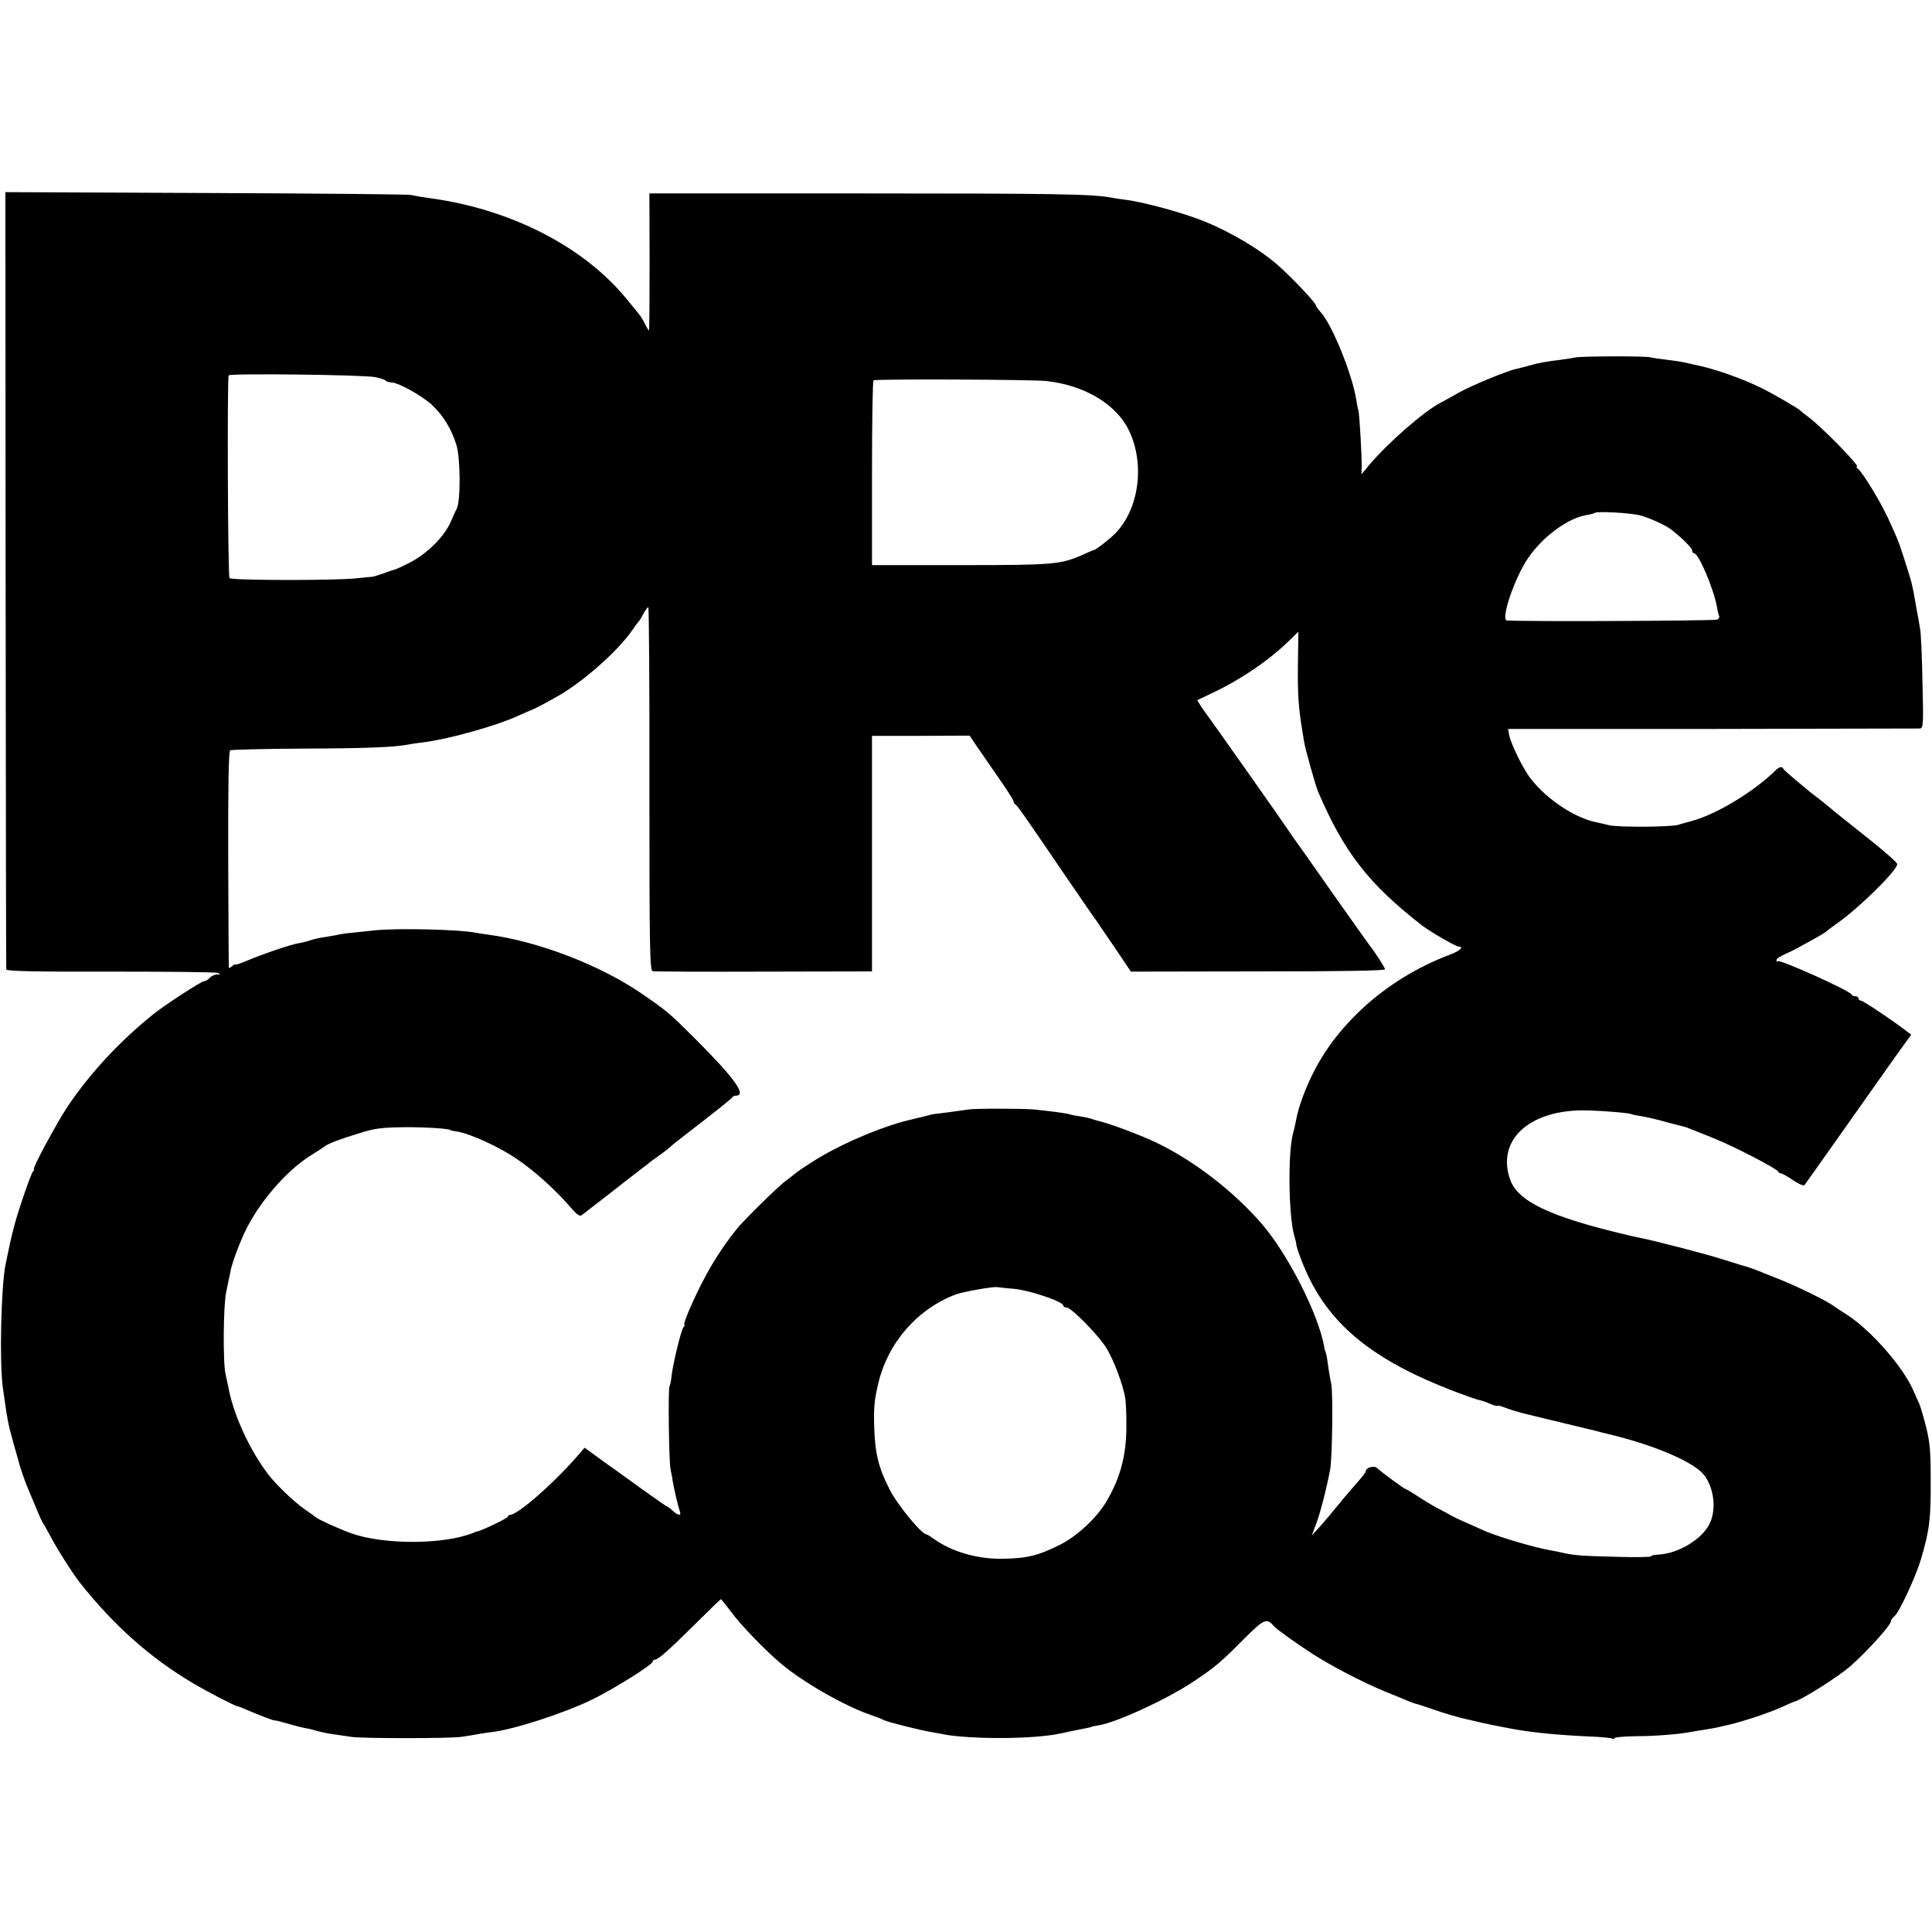 <?xml version="1.0" standalone="no"?>
<!DOCTYPE svg PUBLIC "-//W3C//DTD SVG 20010904//EN"
 "http://www.w3.org/TR/2001/REC-SVG-20010904/DTD/svg10.dtd">
<svg version="1.0" xmlns="http://www.w3.org/2000/svg"
 width="894pt" height="894pt" viewBox="0 0 894 894"
 preserveAspectRatio="xMidYMid meet">
<g transform="translate(0,894) scale(0.1,-0.1)"
fill="#000000" stroke="none">
<path d="M26 6258 c1 -986 2 -1798 3 -1804 1 -8 135 -11 481 -10 265 0 488 -2
498 -6 14 -5 14 -7 -4 -7 -12 -1 -27 -8 -34 -16 -7 -8 -18 -15 -25 -15 -13 0
-185 -112 -238 -155 -157 -127 -290 -271 -394 -425 -51 -77 -166 -290 -156
-290 3 0 1 -6 -5 -12 -6 -7 -28 -67 -50 -133 -35 -105 -48 -156 -77 -300 -20
-103 -28 -449 -12 -565 20 -143 23 -163 47 -250 12 -41 22 -79 24 -85 6 -26
29 -93 40 -120 7 -16 26 -61 42 -100 15 -38 31 -72 34 -75 3 -3 18 -30 34 -60
27 -53 105 -175 136 -214 157 -198 325 -347 520 -463 73 -43 194 -106 210
-109 3 0 16 -5 30 -11 60 -26 135 -55 140 -54 3 1 28 -5 55 -13 44 -13 84 -23
107 -26 4 -1 22 -6 40 -11 18 -5 53 -12 78 -15 25 -4 59 -9 75 -11 48 -8 455
-8 510 0 28 4 66 10 85 14 19 3 44 7 55 8 99 11 336 87 468 152 101 50 277
160 277 174 0 5 5 9 10 9 15 0 63 42 189 167 62 62 115 113 117 113 2 0 22
-26 46 -57 43 -60 162 -183 233 -242 101 -85 293 -195 410 -235 28 -10 57 -21
66 -26 16 -8 165 -46 214 -54 17 -3 39 -7 50 -9 84 -19 282 -25 430 -14 82 7
90 8 185 29 30 6 60 12 65 13 6 1 12 3 15 4 3 2 17 5 33 7 86 14 325 125 446
207 96 65 118 83 227 193 95 94 105 98 139 59 13 -15 100 -77 177 -127 90 -58
234 -133 339 -176 129 -53 133 -55 145 -57 7 -2 38 -12 70 -23 56 -20 133 -42
163 -48 7 -1 34 -8 60 -14 48 -11 59 -13 154 -31 89 -16 199 -27 345 -34 57
-2 108 -7 113 -10 5 -4 9 -3 9 2 0 4 44 8 98 9 87 0 200 9 252 19 10 2 40 7
67 11 60 10 49 8 113 23 73 17 194 58 250 84 25 12 47 21 50 22 33 6 215 121
268 170 82 74 182 186 182 203 0 5 7 16 16 23 23 19 98 181 123 264 40 137 46
185 45 370 0 133 -4 175 -23 249 -13 50 -27 97 -32 105 -4 9 -16 34 -25 56
-47 109 -194 277 -304 349 -25 16 -57 37 -71 47 -40 27 -177 93 -254 123 -38
15 -79 31 -90 36 -17 7 -58 21 -75 25 -3 1 -43 13 -90 28 -74 24 -317 87 -390
101 -14 3 -34 7 -45 10 -365 86 -513 157 -548 260 -60 176 81 313 327 318 63
1 226 -11 237 -18 4 -2 24 -6 45 -9 22 -4 73 -15 114 -27 41 -11 80 -21 85
-22 11 -3 18 -6 135 -53 95 -38 293 -141 298 -154 2 -5 8 -9 14 -9 5 0 30 -14
55 -31 24 -17 48 -27 53 -23 4 5 88 124 187 264 99 140 208 295 243 344 l64
88 -25 19 c-58 45 -198 139 -208 139 -6 0 -11 5 -11 10 0 6 -6 10 -14 10 -8 0
-16 3 -18 8 -8 18 -332 164 -342 154 -4 -3 -6 -1 -6 5 0 6 17 18 38 27 42 19
45 21 127 66 33 18 62 36 65 39 3 3 26 21 52 39 100 70 279 246 277 274 0 7
-66 65 -146 128 -80 63 -155 123 -167 134 -11 10 -37 30 -56 45 -19 14 -37 28
-40 31 -3 3 -30 25 -60 50 -30 25 -56 48 -58 53 -5 11 -19 9 -34 -6 -99 -98
-270 -202 -383 -234 -27 -8 -59 -16 -70 -20 -36 -10 -284 -12 -321 -1 -20 5
-46 11 -57 13 -99 20 -227 104 -303 201 -35 44 -91 158 -100 201 l-6 30 944 0
c518 1 951 2 961 2 17 1 18 14 13 214 -2 116 -7 228 -11 247 -3 19 -10 60 -16
90 -22 126 -19 114 -61 245 -23 72 -26 78 -72 179 -38 81 -120 215 -140 228
-6 4 -7 8 -3 8 17 0 -157 179 -223 229 -19 14 -37 28 -40 32 -8 9 -122 75
-178 103 -75 38 -205 85 -282 102 -36 8 -72 16 -80 18 -9 2 -43 7 -75 11 -33
4 -69 9 -80 12 -30 6 -316 5 -345 -1 -14 -3 -45 -8 -70 -11 -66 -8 -100 -14
-145 -27 -22 -6 -48 -13 -58 -15 -39 -7 -206 -76 -267 -110 -36 -20 -74 -42
-85 -47 -80 -43 -239 -182 -328 -286 l-37 -45 1 35 c1 48 -10 240 -15 260 -3
8 -7 31 -10 50 -18 117 -113 351 -166 407 -11 12 -20 25 -20 28 0 13 -119 139
-187 197 -78 66 -205 142 -323 191 -97 40 -288 93 -375 103 -22 3 -51 7 -65
10 -85 16 -254 19 -1145 19 l-990 0 1 -317 c0 -175 -1 -318 -3 -318 -1 0 -10
14 -19 32 -18 35 -14 29 -88 119 -202 244 -544 416 -921 464 -27 4 -61 10 -75
13 -14 3 -441 7 -950 9 l-925 4 1 -1793z m1709 937 c22 -4 44 -11 49 -16 6 -5
18 -9 28 -9 31 0 137 -59 185 -102 53 -49 92 -112 115 -187 19 -61 20 -261 1
-296 -6 -11 -18 -37 -26 -57 -31 -72 -111 -151 -194 -193 -31 -16 -62 -30 -68
-31 -5 -1 -29 -9 -53 -18 -23 -8 -46 -15 -50 -15 -4 0 -36 -3 -72 -7 -104 -11
-581 -10 -588 1 -8 11 -11 925 -4 938 5 10 619 3 677 -8z m3105 -18 c179 -19
327 -108 385 -231 73 -154 46 -359 -62 -472 -26 -27 -91 -78 -103 -80 -3 0
-25 -10 -50 -21 -102 -45 -133 -48 -565 -48 l-410 0 0 425 c0 234 3 427 7 430
9 7 734 4 798 -3z m2750 -622 c42 -11 119 -46 144 -66 49 -38 96 -85 96 -96 0
-7 4 -13 9 -13 21 0 92 -167 106 -249 3 -19 8 -38 10 -42 3 -3 -1 -11 -8 -16
-9 -6 -895 -10 -974 -4 -26 2 18 147 75 251 62 115 196 221 295 237 18 3 34 7
37 10 9 8 165 0 210 -12z m-4585 -1265 c0 -739 2 -841 15 -844 8 -2 240 -3
515 -2 l500 1 0 545 0 545 226 0 226 1 34 -51 c19 -27 64 -93 101 -146 38 -54
68 -102 68 -107 0 -6 4 -12 8 -14 8 -3 47 -59 237 -338 55 -80 116 -170 138
-200 21 -30 65 -96 99 -145 l61 -91 588 1 c387 0 589 3 588 10 -1 9 -50 84
-71 110 -5 6 -83 116 -174 245 -90 129 -170 242 -177 251 -6 8 -16 23 -22 32
-17 27 -368 525 -382 542 -4 6 -16 22 -26 37 l-17 28 67 32 c131 61 262 150
356 241 l45 44 -2 -151 c-2 -137 3 -204 20 -306 3 -19 7 -42 8 -50 6 -37 52
-202 66 -235 120 -280 234 -426 481 -618 36 -28 156 -97 168 -97 27 0 7 -20
-36 -36 -167 -63 -316 -158 -436 -277 -115 -114 -192 -232 -248 -381 -19 -52
-24 -70 -35 -126 -3 -14 -7 -33 -10 -42 -25 -85 -22 -382 5 -476 5 -18 9 -33
9 -35 -3 -13 38 -120 68 -177 122 -237 339 -394 736 -535 26 -9 50 -16 53 -16
2 0 20 -6 40 -15 19 -8 35 -12 35 -9 0 3 17 -2 38 -10 20 -8 64 -21 97 -29 33
-8 107 -26 165 -40 58 -14 125 -30 150 -36 25 -7 53 -14 63 -16 201 -48 379
-122 435 -181 49 -53 66 -155 37 -225 -32 -78 -149 -149 -247 -152 -16 -1 -28
-4 -28 -8 0 -3 -71 -5 -157 -2 -158 4 -195 6 -249 18 -16 4 -42 9 -59 12 -75
13 -236 61 -298 87 -18 8 -59 26 -92 41 -33 14 -67 31 -75 36 -8 5 -31 17 -50
27 -19 9 -61 34 -93 55 -32 21 -61 38 -63 38 -6 0 -113 79 -132 97 -13 13 -52
2 -52 -15 0 -4 -14 -23 -31 -42 -17 -19 -47 -55 -68 -79 -59 -72 -94 -114
-123 -146 l-28 -30 20 53 c19 49 48 162 65 252 10 54 14 355 5 397 -5 21 -11
60 -15 87 -3 27 -8 52 -10 56 -2 4 -6 17 -8 31 -28 151 -166 422 -285 562
-130 152 -318 297 -492 380 -80 38 -223 91 -271 101 -8 2 -21 6 -29 9 -8 3
-31 8 -51 11 -20 3 -42 7 -50 10 -15 5 -95 15 -164 22 -56 5 -275 5 -305 0
-14 -2 -52 -8 -85 -12 -33 -4 -64 -8 -70 -9 -5 0 -23 -4 -40 -9 -16 -4 -50
-12 -75 -18 -135 -32 -335 -118 -460 -200 -36 -23 -67 -45 -70 -48 -3 -3 -23
-18 -45 -35 -35 -25 -201 -189 -230 -227 -54 -69 -100 -138 -138 -209 -49 -89
-110 -229 -100 -229 3 0 1 -6 -5 -12 -11 -15 -51 -180 -55 -230 -2 -18 -6 -38
-9 -43 -7 -12 -3 -350 5 -385 3 -14 8 -38 10 -55 7 -40 25 -118 33 -138 8 -23
-8 -21 -34 3 -12 11 -24 20 -27 20 -2 0 -51 34 -107 74 -57 41 -116 84 -133
96 -16 11 -55 39 -85 61 l-55 40 -24 -28 c-111 -130 -284 -283 -322 -283 -5 0
-9 -4 -9 -8 0 -7 -119 -64 -140 -68 -3 0 -12 -3 -20 -7 -135 -55 -414 -56
-565 -2 -51 18 -155 65 -165 75 -3 3 -24 18 -47 34 -48 32 -136 116 -173 165
-81 106 -154 263 -179 381 -6 30 -14 66 -17 80 -13 53 -11 321 3 383 7 34 15
73 18 87 5 35 38 125 66 185 62 134 190 284 303 356 34 21 66 42 71 46 14 11
68 32 160 60 66 21 102 26 205 27 102 1 215 -7 215 -14 0 -1 13 -4 30 -6 61
-10 193 -70 275 -126 83 -56 178 -141 252 -227 27 -31 41 -41 50 -34 7 6 49
38 93 72 102 80 131 102 180 140 22 17 45 34 50 39 6 4 26 19 45 32 19 14 39
30 45 36 5 6 71 57 145 114 74 57 137 108 138 112 2 4 10 8 17 8 52 0 -5 80
-185 260 -122 122 -133 131 -243 207 -196 136 -482 246 -717 278 -19 2 -46 7
-59 9 -72 15 -362 22 -466 11 -27 -3 -70 -7 -95 -10 -25 -2 -54 -6 -65 -8 -11
-3 -40 -8 -65 -12 -25 -3 -61 -11 -80 -18 -19 -6 -42 -11 -50 -12 -27 -3 -174
-53 -233 -79 -31 -13 -57 -22 -57 -19 0 3 -7 0 -15 -7 -8 -7 -16 -11 -16 -9
-1 2 -2 228 -3 502 -1 336 2 501 9 505 5 3 156 7 335 8 295 1 423 6 491 19 13
3 44 7 68 10 114 14 338 76 439 123 31 14 59 26 62 27 12 3 118 60 155 84 119
77 256 203 315 291 8 12 20 28 25 34 6 6 16 23 24 39 8 15 17 27 21 27 3 0 6
-378 5 -840z m1688 -2314 c70 -6 227 -59 227 -77 0 -5 7 -9 15 -9 22 0 147
-127 184 -187 34 -54 78 -171 88 -233 3 -19 6 -80 5 -135 0 -130 -29 -237 -93
-344 -43 -74 -136 -160 -212 -198 -105 -53 -158 -65 -277 -66 -113 0 -228 34
-307 91 -17 12 -33 22 -36 22 -22 0 -136 138 -171 209 -52 102 -67 166 -71
294 -2 88 1 119 19 195 44 188 181 346 361 413 34 12 174 37 190 33 6 -1 41
-5 78 -8z"/>
</g>
</svg>
